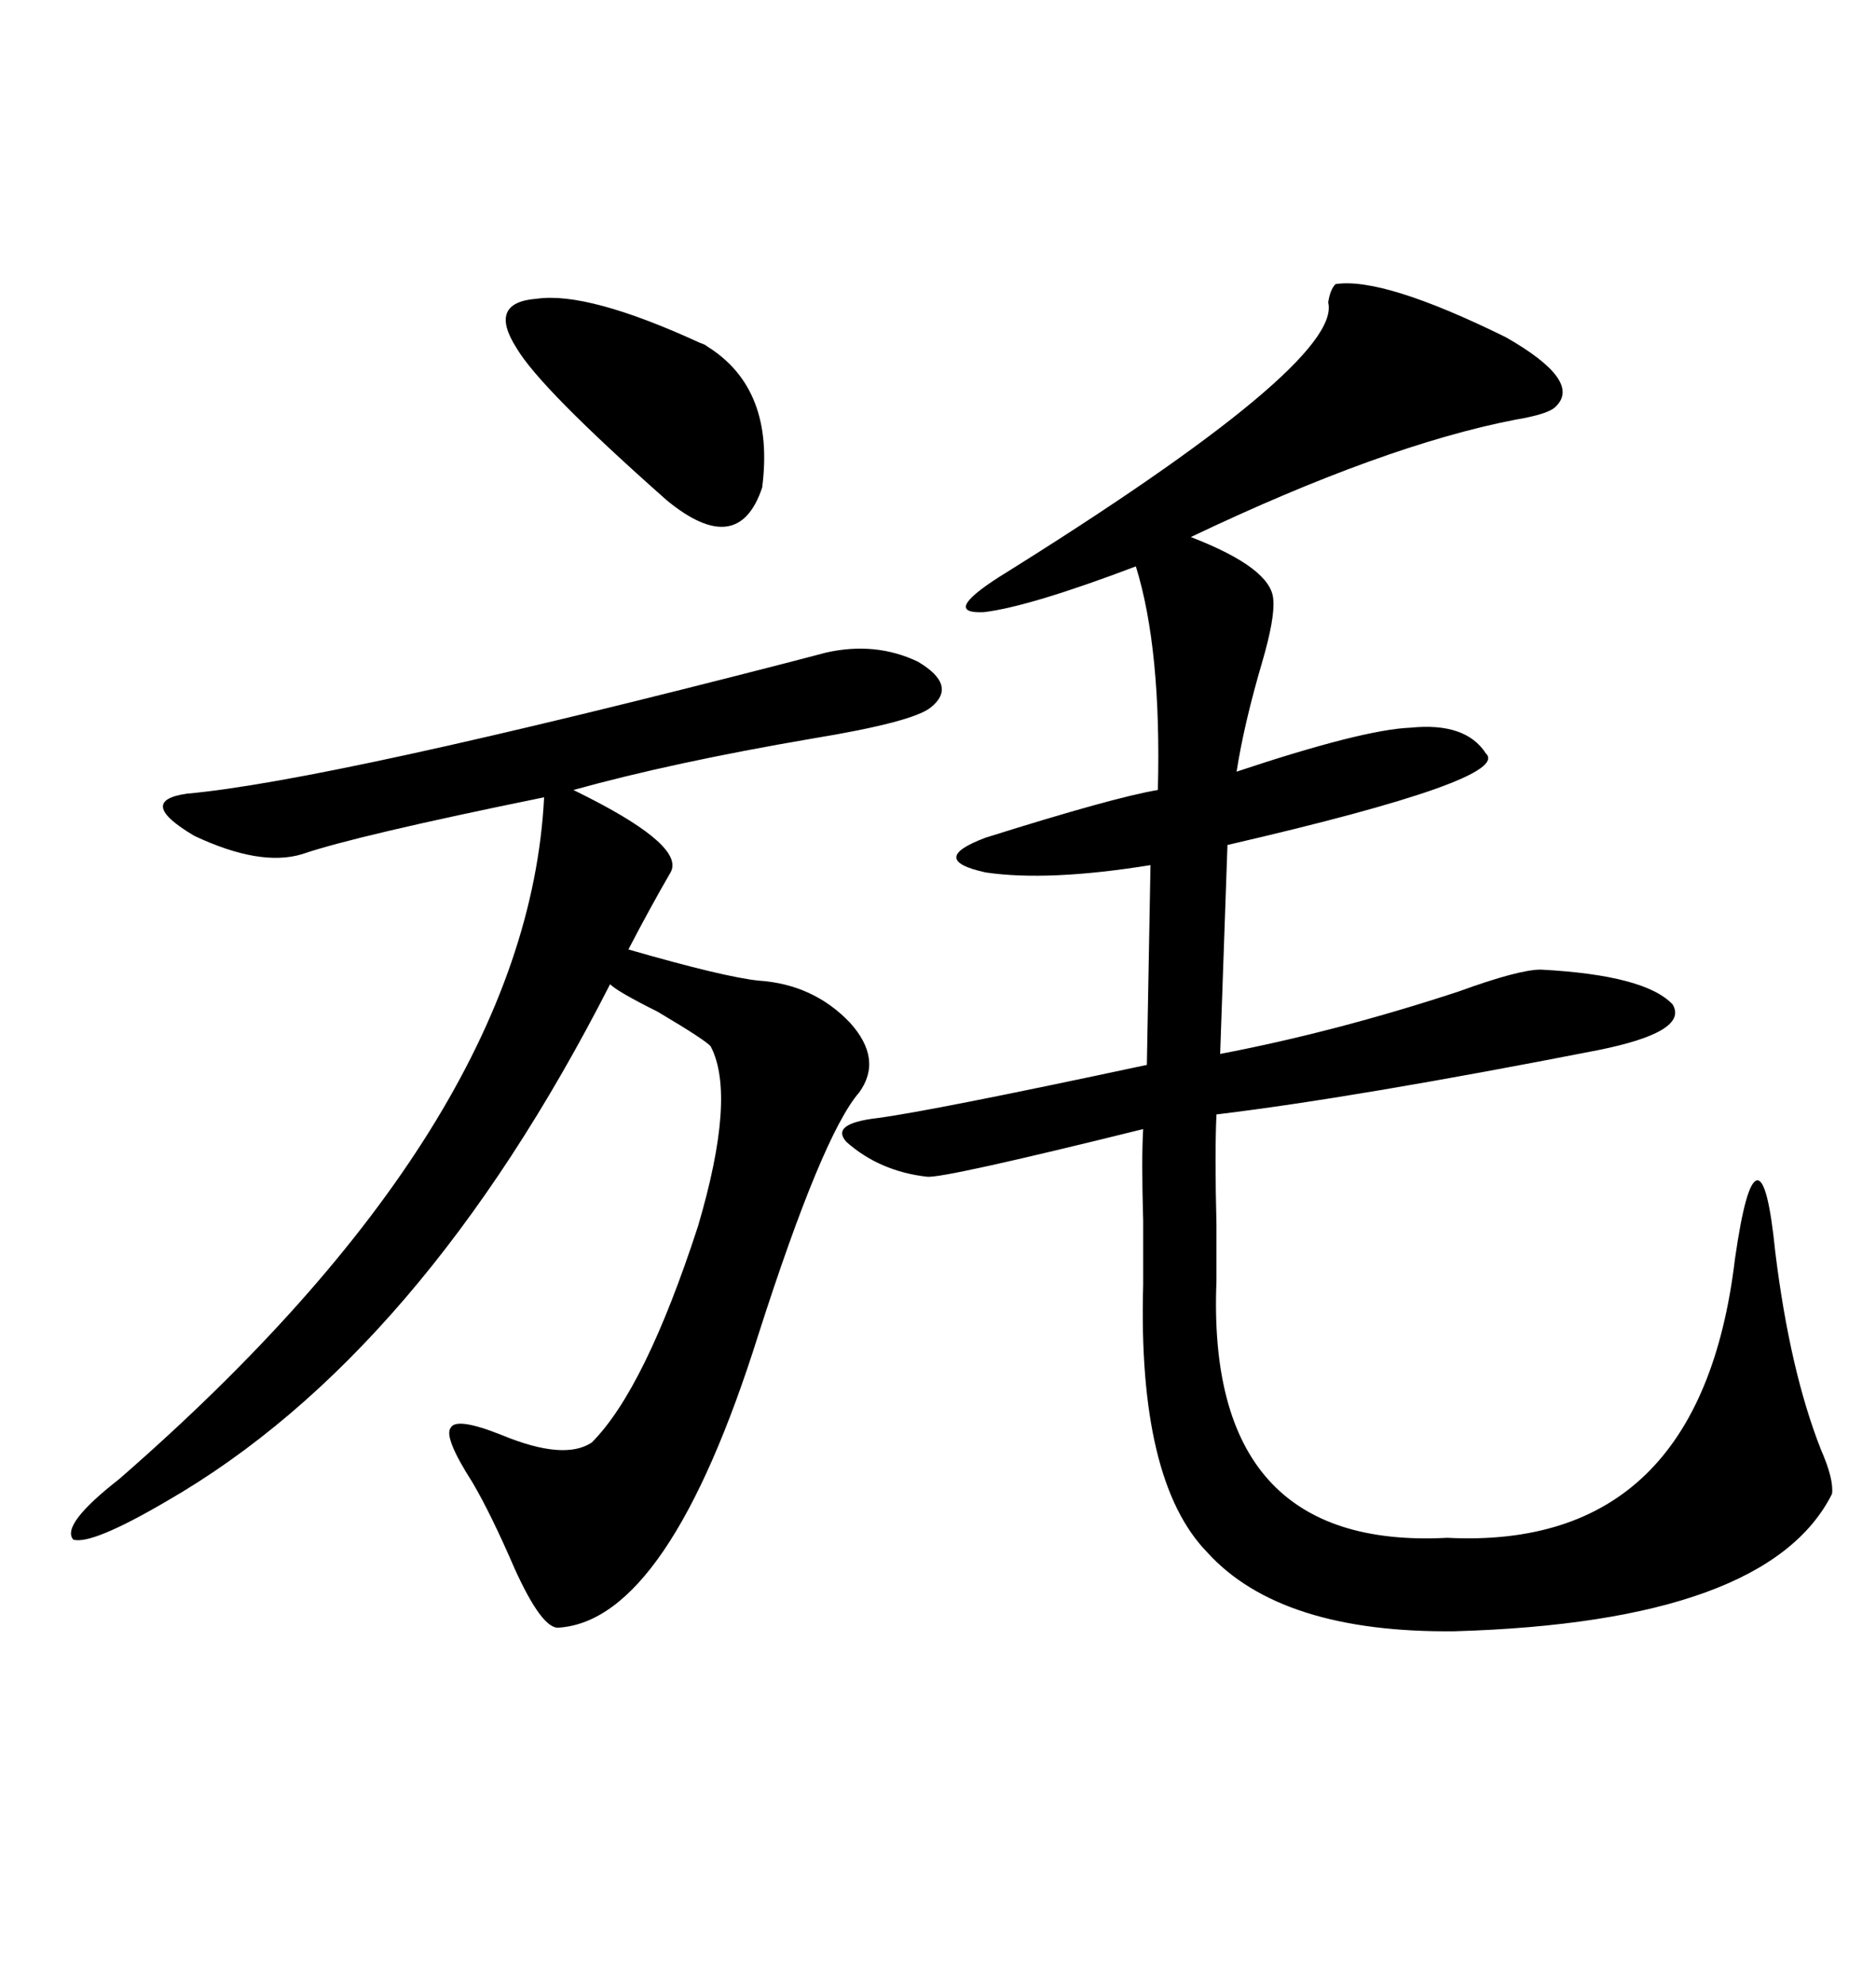 <svg xmlns="http://www.w3.org/2000/svg" xmlns:xlink="http://www.w3.org/1999/xlink" width="300" height="317.285"><path d="M213.57 45.41L213.57 45.41Q221.19 44.24 240.82 53.91L240.82 53.91Q253.13 60.94 248.73 65.04L248.73 65.04Q247.56 66.21 242.29 67.09L242.29 67.09Q221.19 71.19 190.43 85.84L190.43 85.84Q203.32 90.82 203.61 95.80L203.61 95.80Q203.91 98.73 201.86 105.76L201.86 105.76Q198.93 115.72 197.75 123.34L197.75 123.34Q217.97 116.60 225.59 116.31L225.59 116.31Q234.38 115.43 237.60 120.41L237.60 120.41Q241.99 124.51 196.29 135.06L196.29 135.06L195.12 168.46Q213.57 164.94 233.20 158.50L233.20 158.50Q242.87 154.98 246.39 154.98L246.39 154.98Q263.09 155.86 267.48 160.55L267.48 160.55Q270.12 164.94 255.47 167.87L255.47 167.87Q216.50 175.49 194.53 178.13L194.53 178.13Q194.24 184.28 194.53 195.70L194.53 195.70Q194.53 201.56 194.53 204.79L194.53 204.79Q192.77 247.85 231.45 245.80L231.45 245.80Q271.88 247.85 277.44 201.27L277.44 201.27Q279.20 188.96 280.96 188.67L280.96 188.67Q282.71 188.38 283.89 200.10L283.89 200.10Q286.23 219.14 291.21 231.74L291.21 231.74Q293.26 236.43 292.97 238.77L292.97 238.77Q282.71 259.28 232.62 260.74L232.62 260.74Q204.79 261.04 193.07 248.14L193.07 248.14Q181.93 236.72 182.81 205.37L182.81 205.37Q182.81 201.56 182.81 195.12L182.81 195.12Q182.52 185.16 182.81 180.47L182.81 180.47Q150.88 188.38 148.24 188.09L148.24 188.09Q140.63 187.21 135.35 182.52L135.35 182.52Q132.71 179.59 140.33 178.71L140.33 178.71Q149.12 177.54 183.40 170.21L183.40 170.21L183.98 138.28Q167.58 140.92 157.62 139.45L157.62 139.45Q148.24 137.40 157.62 133.89L157.62 133.89Q178.13 127.44 185.16 126.27L185.16 126.27Q185.74 103.71 181.64 90.53L181.64 90.53Q164.65 96.97 157.32 97.85L157.32 97.85Q150.59 98.14 159.67 92.29L159.67 92.29Q214.75 58.01 212.40 48.34L212.40 48.34Q212.70 46.29 213.57 45.41ZM132.13 104.30L132.13 104.30Q140.04 102.54 146.78 105.76L146.78 105.76Q153.22 109.57 148.83 113.09L148.83 113.09Q145.90 115.43 129.79 118.07L129.79 118.07Q107.52 121.88 91.70 126.27L91.70 126.27Q92.29 126.56 94.04 127.44L94.04 127.44Q109.57 135.35 107.23 139.45L107.23 139.45Q104.00 145.02 100.49 151.76L100.49 151.76Q115.72 156.15 121.29 156.74L121.29 156.74Q130.08 157.32 135.94 163.48L135.94 163.48Q141.21 169.34 137.40 174.61L137.40 174.61Q131.54 181.35 121.29 213.28L121.29 213.28Q106.93 258.98 89.36 260.16L89.36 260.16Q86.72 260.45 82.32 250.78L82.32 250.78Q78.52 241.99 75.59 237.01L75.59 237.01Q70.90 229.69 72.07 228.22L72.07 228.22Q72.95 226.46 80.27 229.39L80.27 229.39Q90.23 233.50 94.63 230.57L94.63 230.57Q103.13 222.07 111.62 196.00L111.62 196.00Q117.77 175.20 113.67 167.29L113.67 167.29Q113.09 166.41 105.18 161.72L105.18 161.72Q98.73 158.50 97.56 157.32L97.56 157.32Q67.38 216.50 26.66 239.94L26.66 239.94Q14.65 246.97 11.72 246.09L11.72 246.09Q9.67 243.75 19.04 236.43L19.04 236.43Q84.38 179.59 87.01 127.44L87.01 127.44Q56.84 133.59 48.34 136.52L48.34 136.52Q41.60 138.57 31.05 133.59L31.05 133.59Q21.68 128.03 29.88 126.86L29.88 126.86Q52.73 124.80 126.56 105.76L126.56 105.76Q130.96 104.59 132.13 104.30ZM85.84 47.75L85.84 47.75Q94.04 46.58 111.91 54.79L111.91 54.79Q112.79 55.08 113.09 55.37L113.09 55.37Q123.93 62.11 121.88 77.93L121.88 77.93Q118.07 89.36 106.64 79.98L106.64 79.98Q86.43 62.11 82.62 55.66L82.62 55.66Q77.93 48.34 85.84 47.75Z"/></svg>

